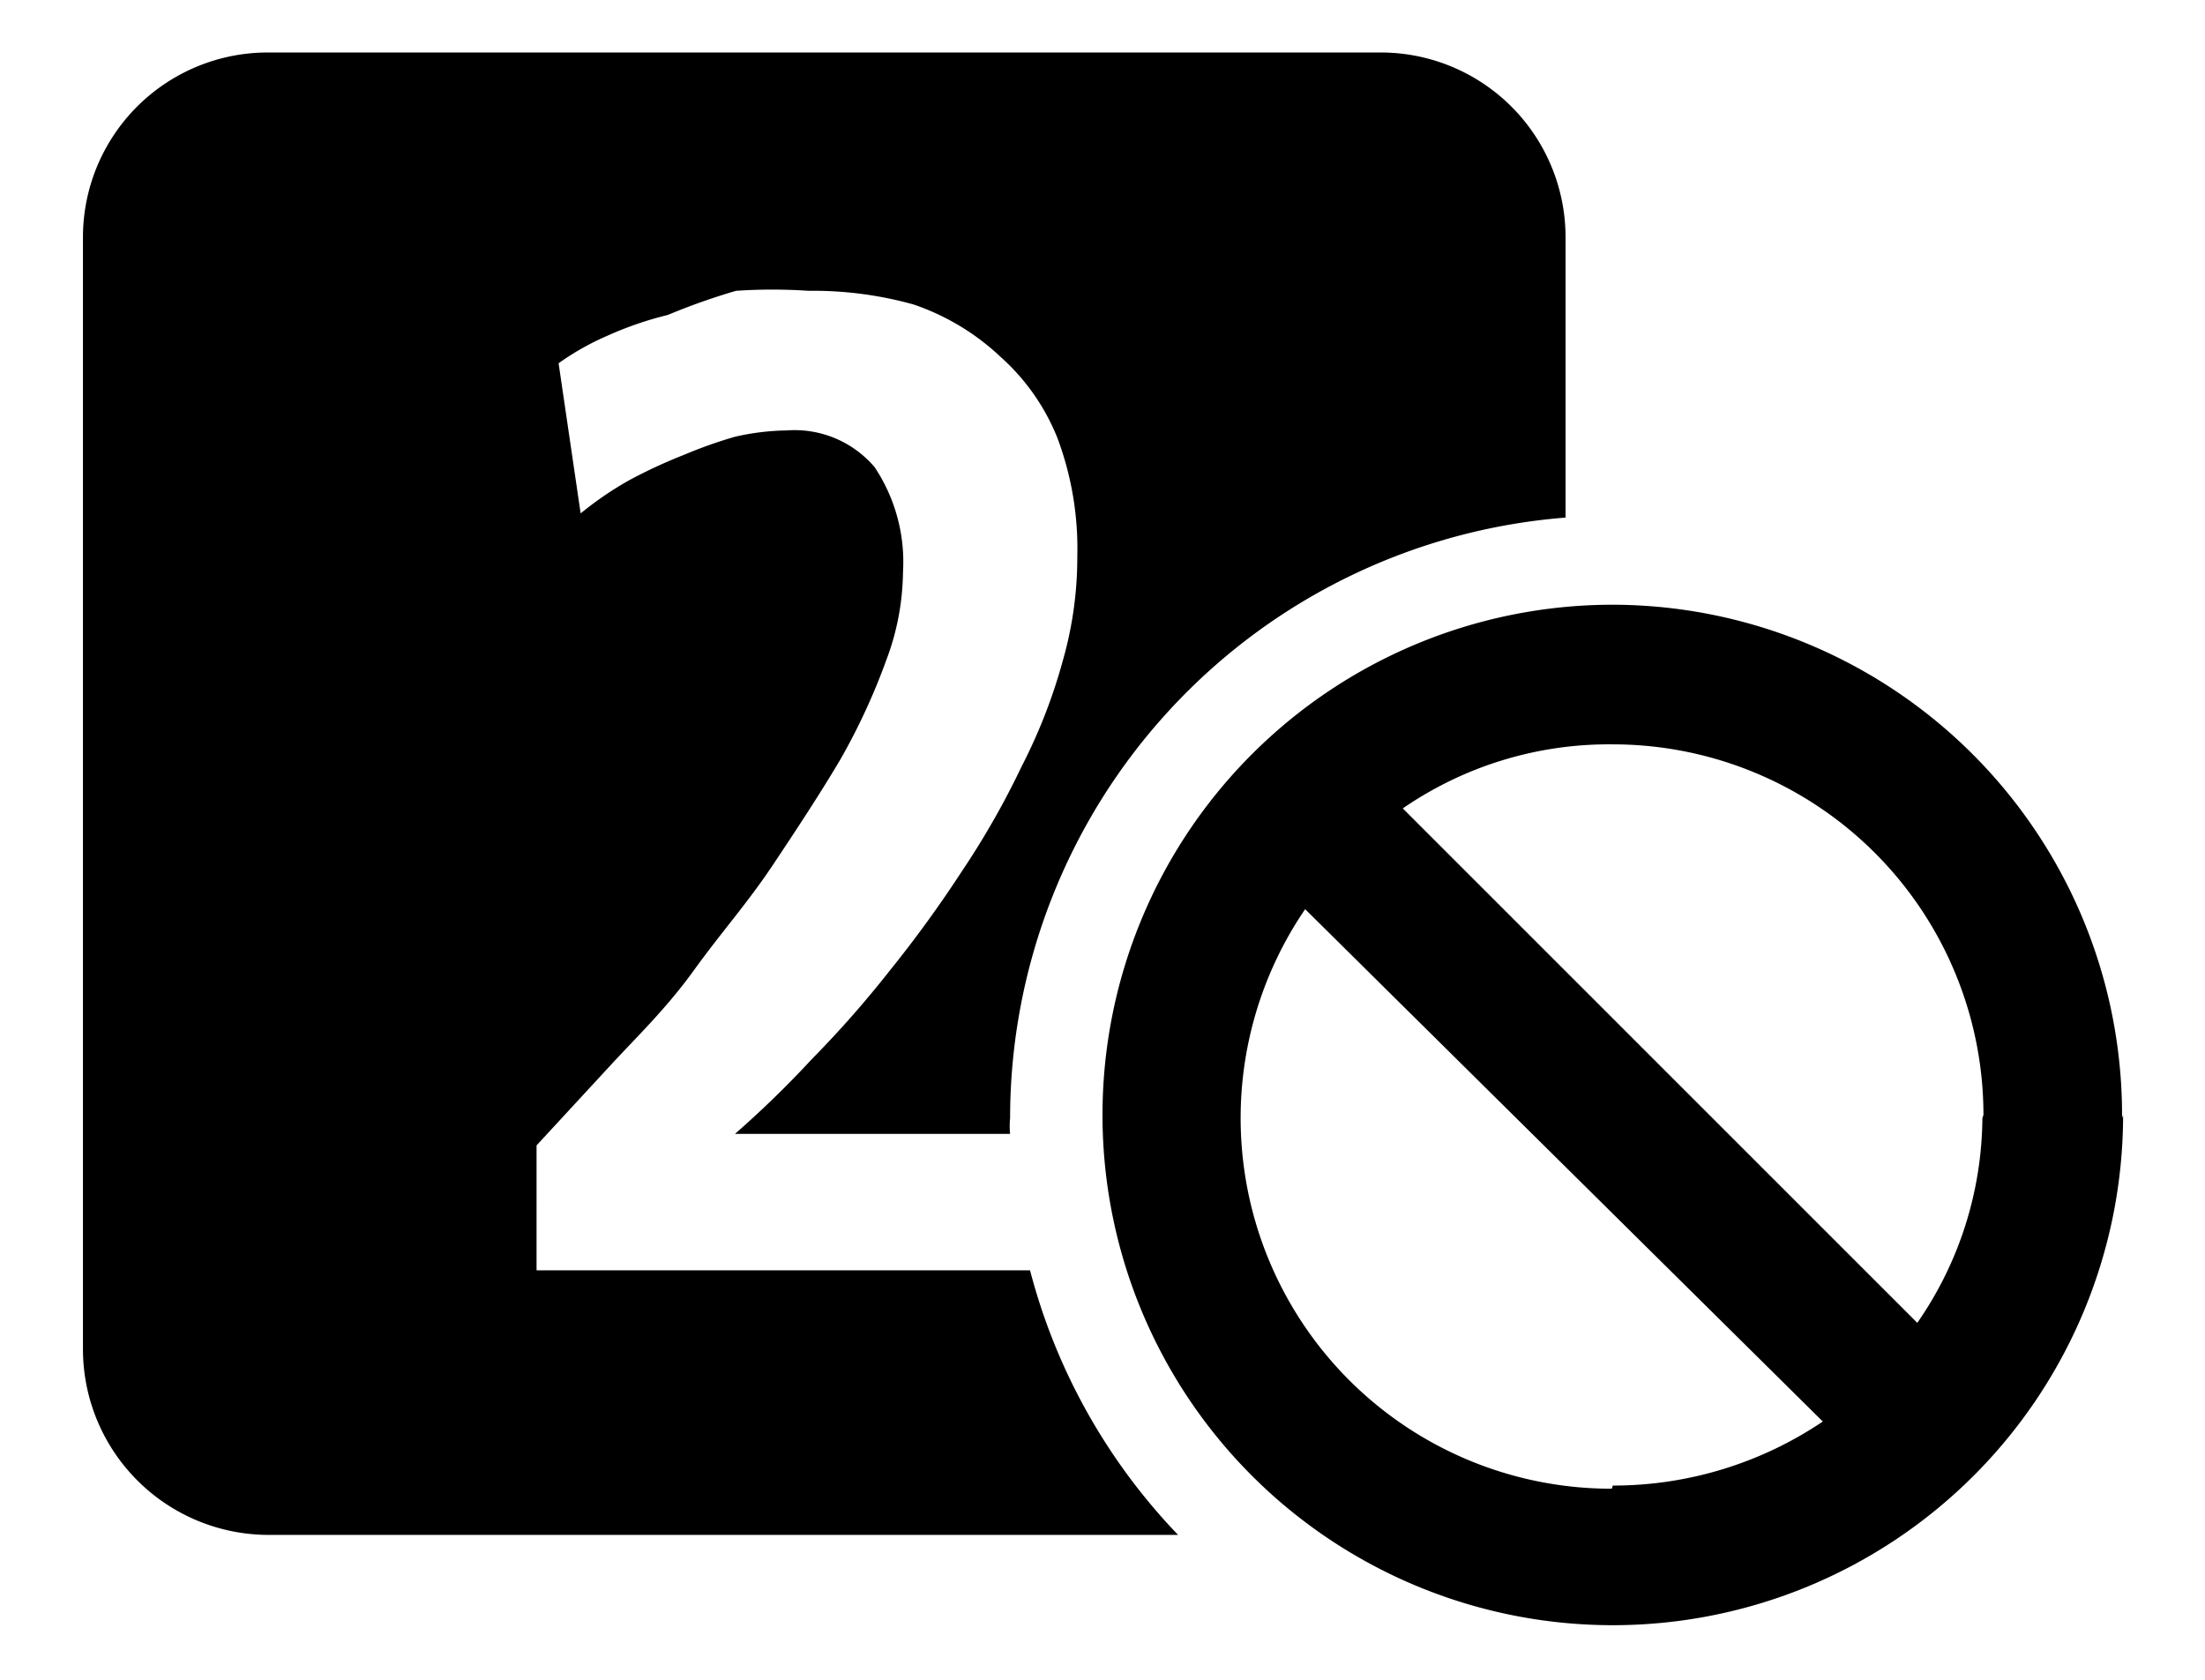 <svg xmlns="http://www.w3.org/2000/svg" width="21" height="16" viewBox="0 0 21 16">
  <defs>
    <style>
      .cls-1 {
        fill: none;
      }
    </style>
  </defs>
  <g id="base">
    <rect id="Flash_mark.ai" class="cls-1" width="21" height="16"/>
  </g>
  <g id="icon">
    <path d="M11.22,14.62H2.56A1.77,1.77,0,0,1,.79,12.85V2.26A1.76,1.76,0,0,1,2.56.5H13.15a1.76,1.76,0,0,1,1.76,1.76V4.93a5.74,5.74,0,0,0-5.29,5.72.76.76,0,0,0,0,.15H7a9.59,9.59,0,0,0,.73-.71,10.08,10.08,0,0,0,.74-.84,11.58,11.58,0,0,0,.69-.95,7.85,7.85,0,0,0,.57-1,5.17,5.17,0,0,0,.39-1,3.58,3.58,0,0,0,.14-1,3,3,0,0,0-.19-1.13,2.06,2.06,0,0,0-.54-.77A2.27,2.27,0,0,0,8.7,2.9a3.56,3.56,0,0,0-1-.13,5.12,5.12,0,0,0-.69,0A6.2,6.2,0,0,0,6.36,3a3.3,3.3,0,0,0-.58.2,2.51,2.51,0,0,0-.46.26l.21,1.43A3.22,3.22,0,0,1,6,4.57a4.9,4.9,0,0,1,.52-.24A4.3,4.3,0,0,1,7,4.16a2.33,2.33,0,0,1,.49-.06,1,1,0,0,1,.84.35,1.63,1.63,0,0,1,.27,1,2.44,2.44,0,0,1-.16.84A6.07,6.07,0,0,1,8,7.24c-.19.32-.4.64-.64,1s-.49.64-.75,1-.52.61-.78.89l-.72.78V12.1H9.81A5.72,5.72,0,0,0,11.22,14.62Zm9-4a4.86,4.86,0,1,1-4.86-4.86A4.86,4.86,0,0,1,20.21,10.65Zm-4.86,3.53a3.57,3.57,0,0,0,2-.61L12.43,8.66a3.53,3.53,0,0,0,2.92,5.52Zm3.53-3.53a3.53,3.53,0,0,0-3.53-3.53,3.46,3.46,0,0,0-2,.61l4.9,4.9A3.46,3.46,0,0,0,18.88,10.65Z"/>
  </g>
</svg>
